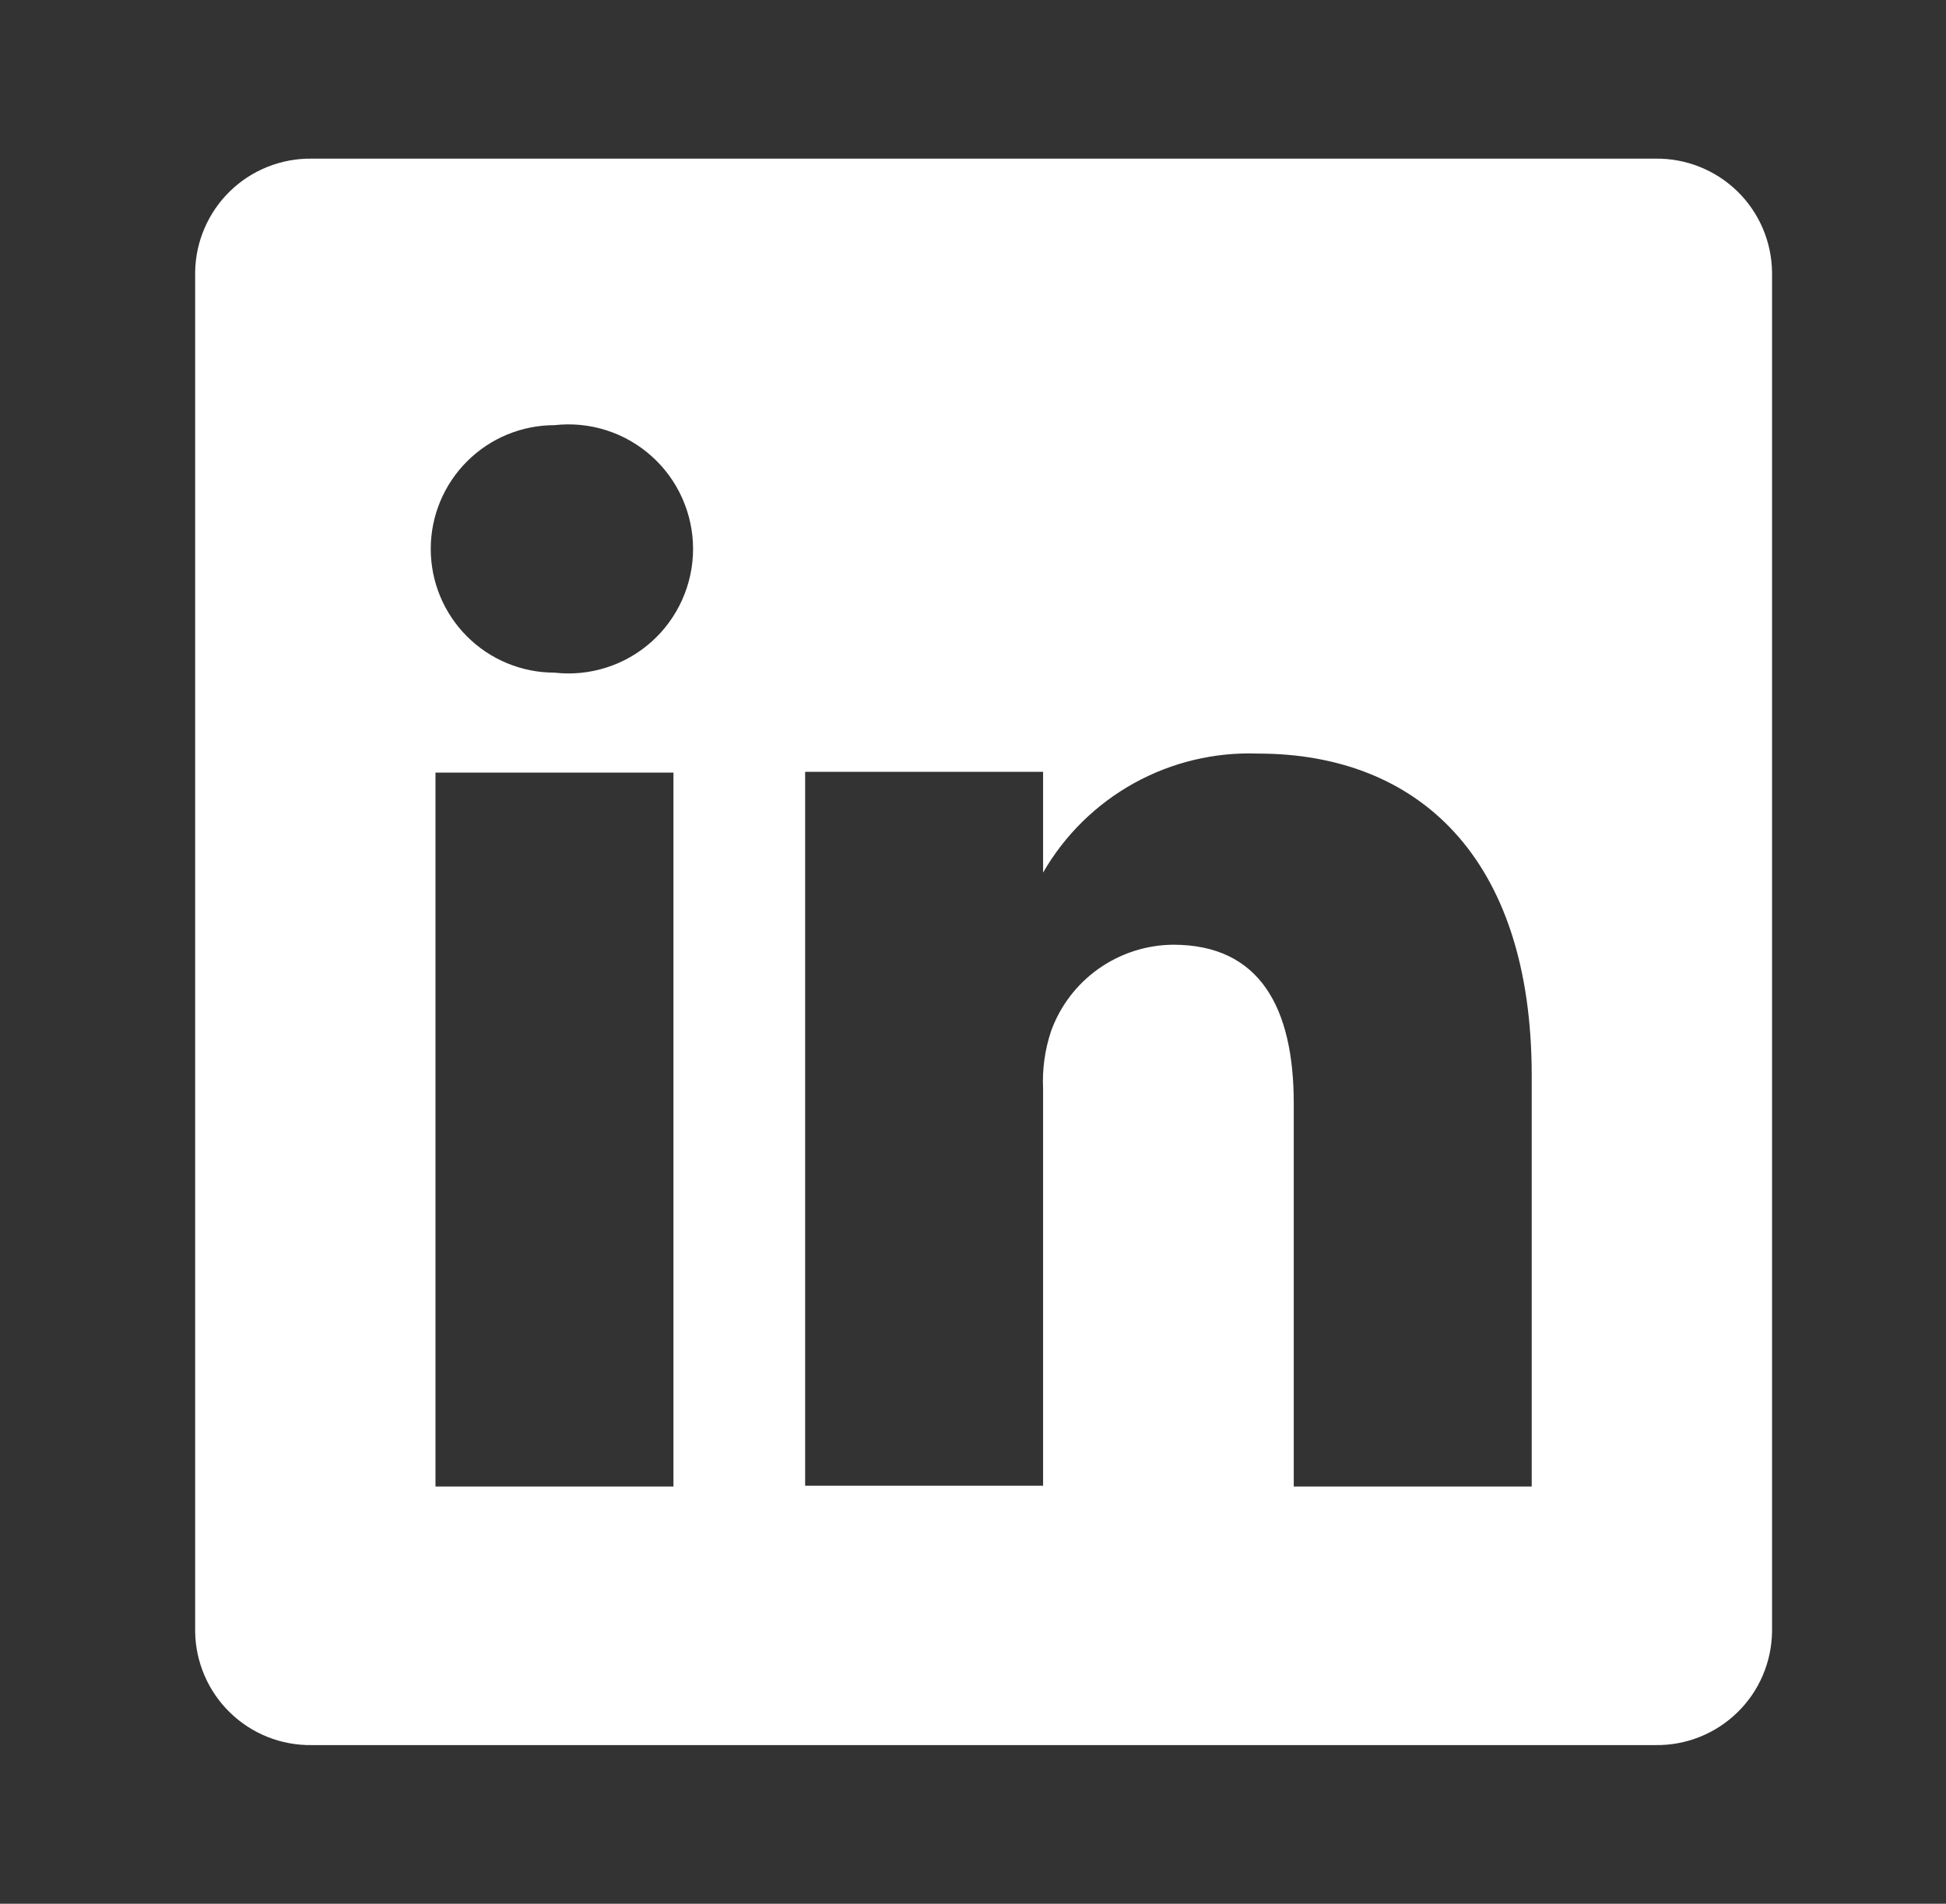 <svg width="46" height="45" viewBox="0 0 46 45" fill="none" xmlns="http://www.w3.org/2000/svg">
<rect x="0" y="0" width="46" height="45" fill="#333333" stroke="none"/>
<path d="M39.132 3.75H7.37C7.012 3.745 6.658 3.811 6.326 3.943C5.994 4.075 5.692 4.271 5.436 4.52C5.18 4.769 4.976 5.066 4.835 5.394C4.693 5.722 4.618 6.074 4.613 6.432V38.569C4.618 38.926 4.693 39.279 4.835 39.607C4.976 39.935 5.18 40.232 5.436 40.48C5.692 40.73 5.994 40.926 6.326 41.058C6.658 41.19 7.012 41.255 7.37 41.25H39.132C39.489 41.255 39.844 41.19 40.175 41.058C40.507 40.926 40.81 40.73 41.066 40.48C41.322 40.232 41.526 39.935 41.667 39.607C41.808 39.279 41.883 38.926 41.888 38.569V6.432C41.883 6.074 41.808 5.722 41.667 5.394C41.526 5.066 41.322 4.769 41.066 4.52C40.81 4.271 40.507 4.075 40.175 3.943C39.844 3.811 39.489 3.745 39.132 3.75ZM15.919 35.138H10.294V18.263H15.919V35.138ZM13.107 15.9C12.331 15.9 11.587 15.592 11.039 15.043C10.49 14.495 10.182 13.751 10.182 12.975C10.182 12.2 10.49 11.456 11.039 10.907C11.587 10.358 12.331 10.05 13.107 10.05C13.519 10.004 13.936 10.044 14.331 10.17C14.726 10.296 15.09 10.503 15.399 10.78C15.709 11.056 15.956 11.394 16.125 11.772C16.295 12.151 16.383 12.561 16.383 12.975C16.383 13.39 16.295 13.8 16.125 14.178C15.956 14.556 15.709 14.895 15.399 15.171C15.09 15.447 14.726 15.655 14.331 15.78C13.936 15.906 13.519 15.947 13.107 15.9ZM36.207 35.138H30.582V26.081C30.582 23.813 29.776 22.331 27.732 22.331C27.099 22.336 26.484 22.535 25.967 22.9C25.451 23.265 25.059 23.78 24.845 24.375C24.698 24.816 24.634 25.28 24.657 25.744V35.119H19.032C19.032 35.119 19.032 19.782 19.032 18.244H24.657V20.625C25.168 19.739 25.911 19.008 26.807 18.512C27.702 18.017 28.716 17.775 29.738 17.813C33.488 17.813 36.207 20.232 36.207 25.425V35.138Z" fill="white"/>
</svg>
